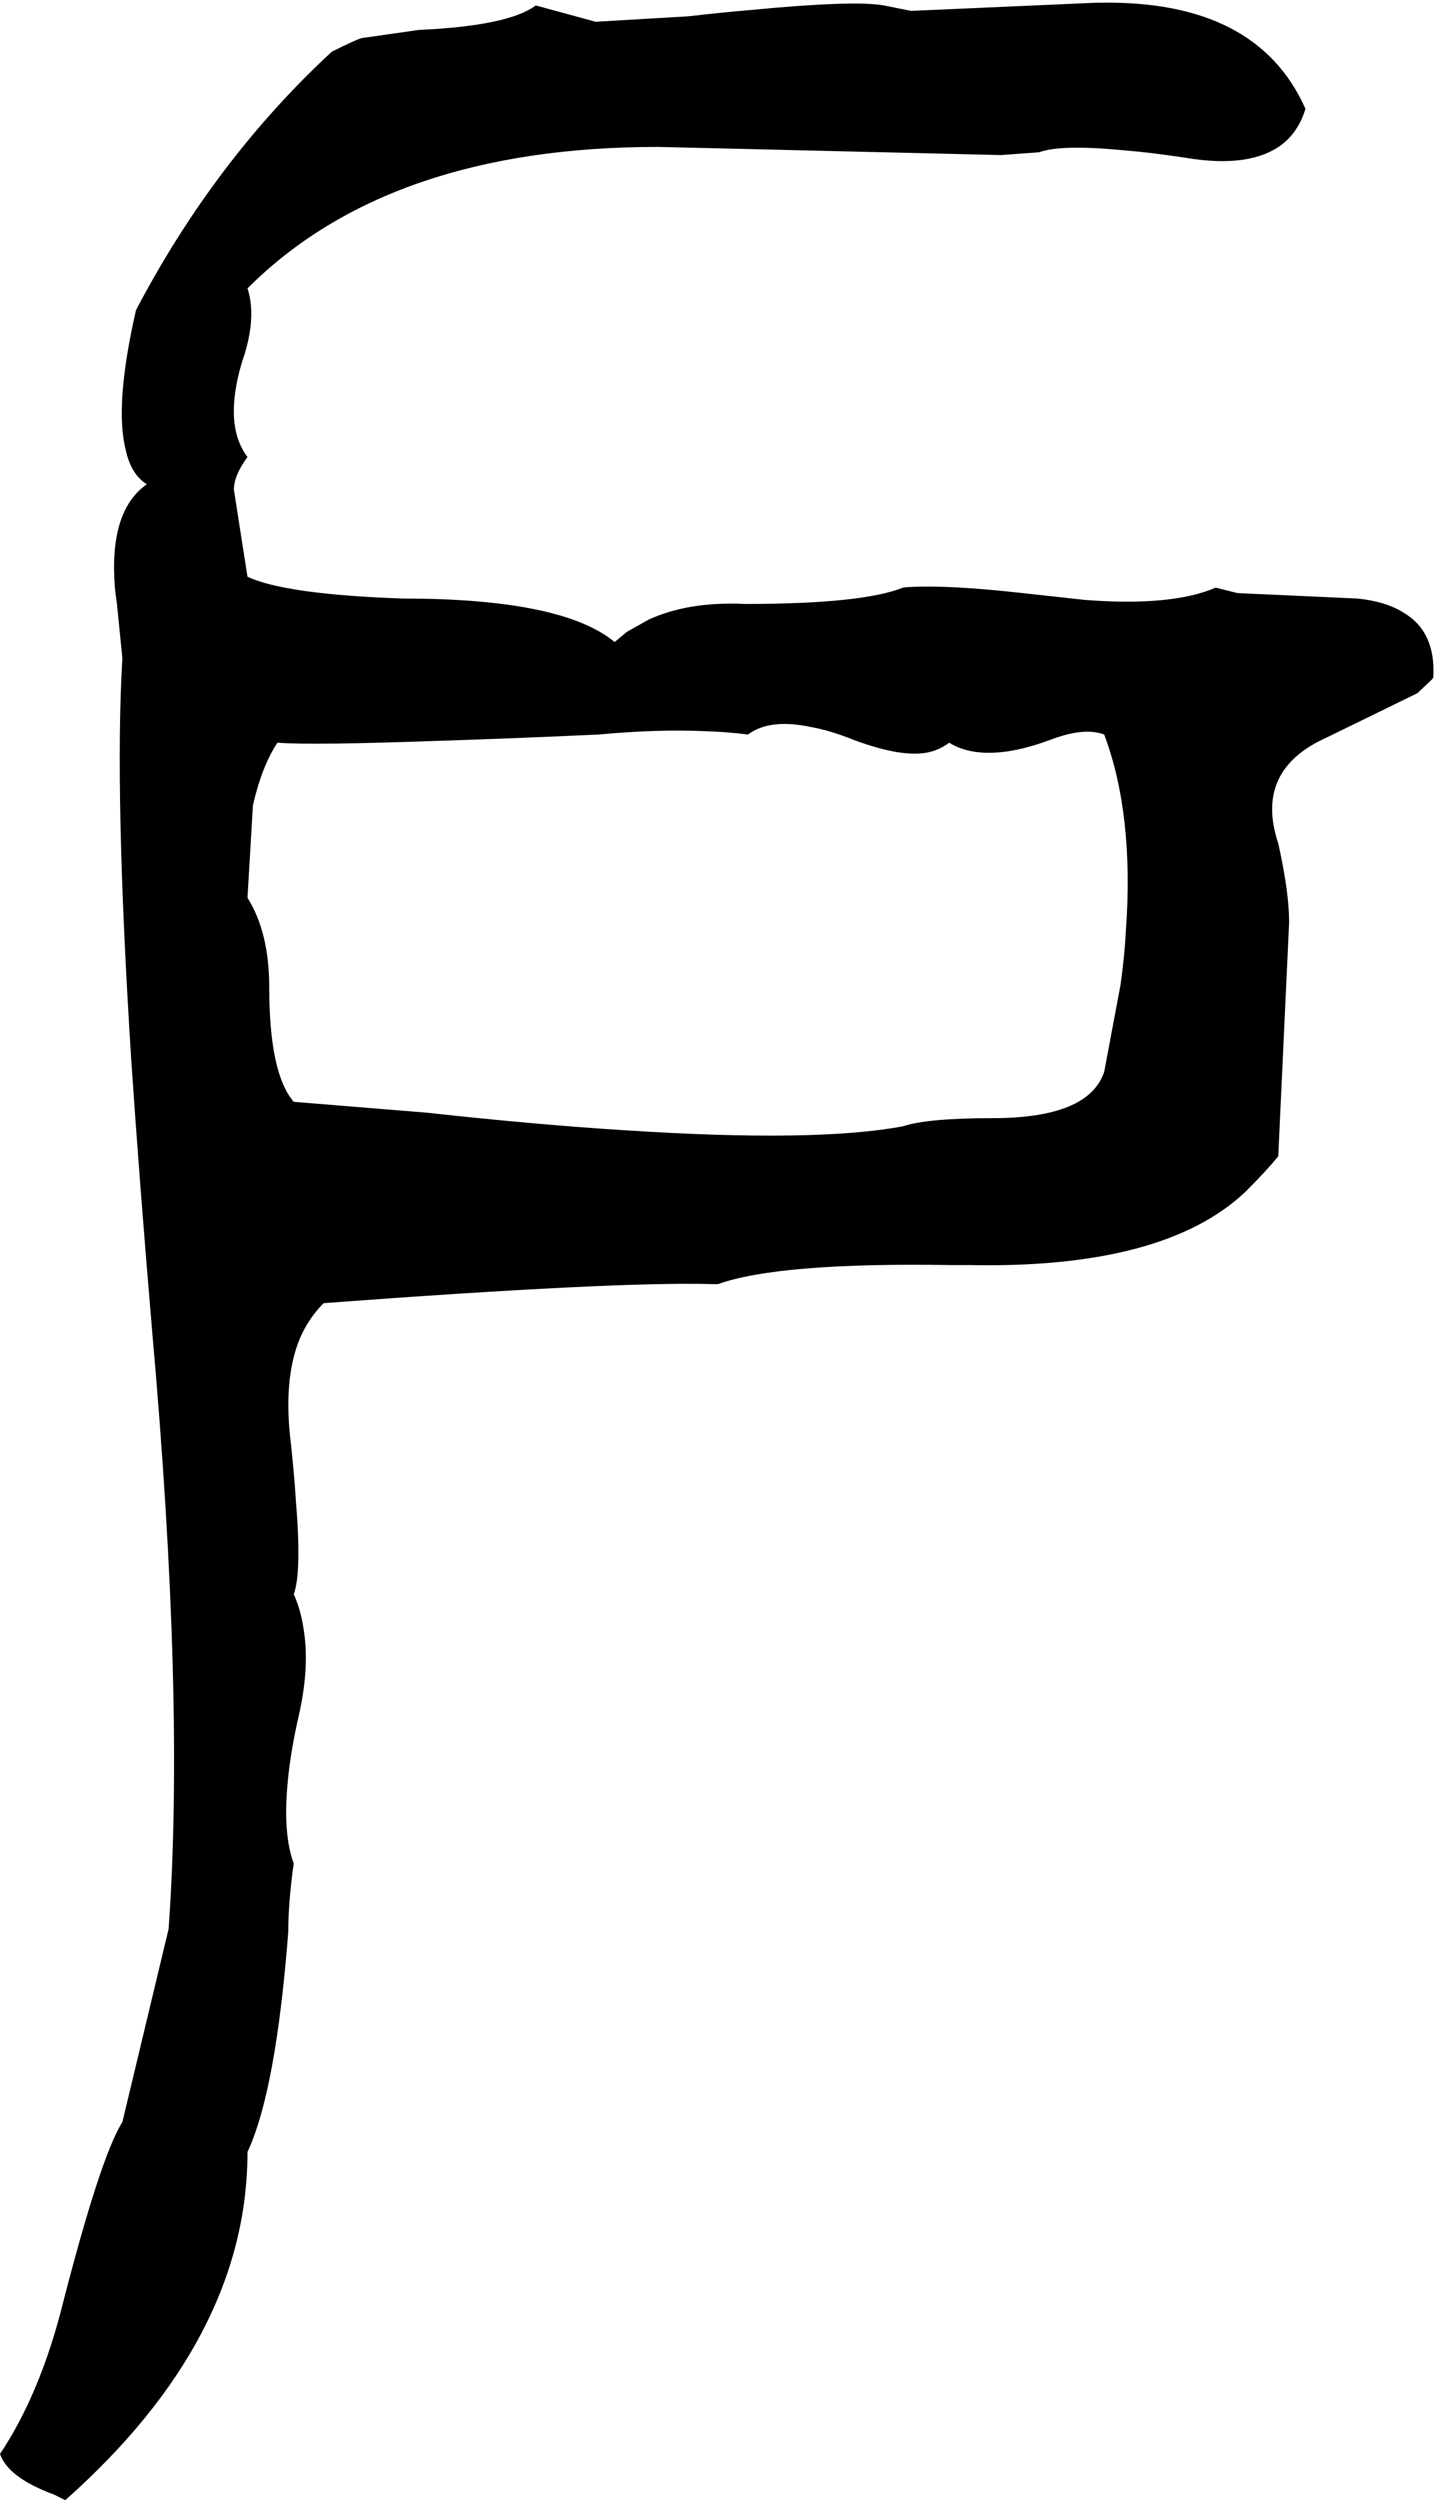 <svg xmlns="http://www.w3.org/2000/svg" viewBox="1120 0 2112 3676">
<g transform="matrix(1 0 0 -1 0 3000)">
<path d="M3228 2004Q3232 2072 3183 2100Q3157 2116 3116 2120L2940 2128L2908 2136Q2843 2108 2715 2118L2624 2128Q2516 2140 2460 2137Q2454 2137 2448 2136Q2388 2112 2216 2112Q2133 2116 2074 2089L2042 2071L2024 2056Q1947 2120 1712 2120Q1540 2126 1484 2152L1464 2280Q1464 2301 1484 2328Q1456 2365 1467 2430Q1471 2454 1480 2480Q1492 2520 1489 2551Q1488 2564 1484 2576Q1692 2784 2088 2784L2592 2772L2647 2776H2648Q2680 2788 2773 2779Q2811 2776 2864 2768Q2959 2752 3006 2788Q3030 2807 3040 2840Q2969 3000 2738 2996Q2735 2996 2732 2996L2460 2984L2420 2992Q2376 3000 2221 2985Q2185 2982 2132 2976L1996 2968L1908 2992Q1868 2962 1736 2956L1652 2944Q1644 2942 1608 2924Q1436 2765 1320 2544Q1288 2404 1305 2338Q1313 2302 1336 2288Q1280 2249 1289 2136Q1290 2125 1292 2112L1300 2032Q1288 1836 1313 1442Q1325 1264 1344 1040Q1392 500 1368 164L1300 -120Q1267 -172 1208 -404Q1175 -526 1120 -608Q1132 -643 1200 -668Q1216 -676 1216 -676Q1484 -438 1484 -164Q1526 -74 1544 160Q1544 204 1552 260Q1536 304 1543 378Q1547 424 1560 480Q1576 552 1566 608Q1562 634 1552 656Q1564 688 1555 796Q1553 829 1548 876Q1536 972 1561 1032Q1574 1062 1596 1084Q2025 1116 2167 1112Q2172 1112 2176 1112Q2266 1144 2518 1140Q2531 1140 2544 1140Q2832 1134 2952 1248Q2984 1280 3000 1300L3016 1644Q3016 1688 3000 1760Q2964 1868 3072 1916L3205 1981Q3207 1983 3208 1984L3226 2001Q3227 2002 3228 2004ZM2744 1424Q2721 1356 2580 1356Q2484 1356 2448 1344Q2320 1320 2042 1338Q1912 1346 1748 1364L1552 1380Q1516 1422 1516 1548Q1516 1629 1484 1680L1492 1816Q1505 1873 1528 1908Q1580 1904 1772 1911Q1868 1914 2000 1920Q2087 1928 2155 1925Q2190 1924 2220 1920Q2252 1944 2313 1931Q2341 1926 2376 1912Q2451 1884 2490 1895Q2504 1899 2516 1908Q2548 1888 2600 1895Q2629 1899 2664 1912Q2706 1928 2733 1923Q2739 1922 2744 1920Q2788 1803 2776 1633Q2774 1594 2768 1552Z" />
</g>
</svg>